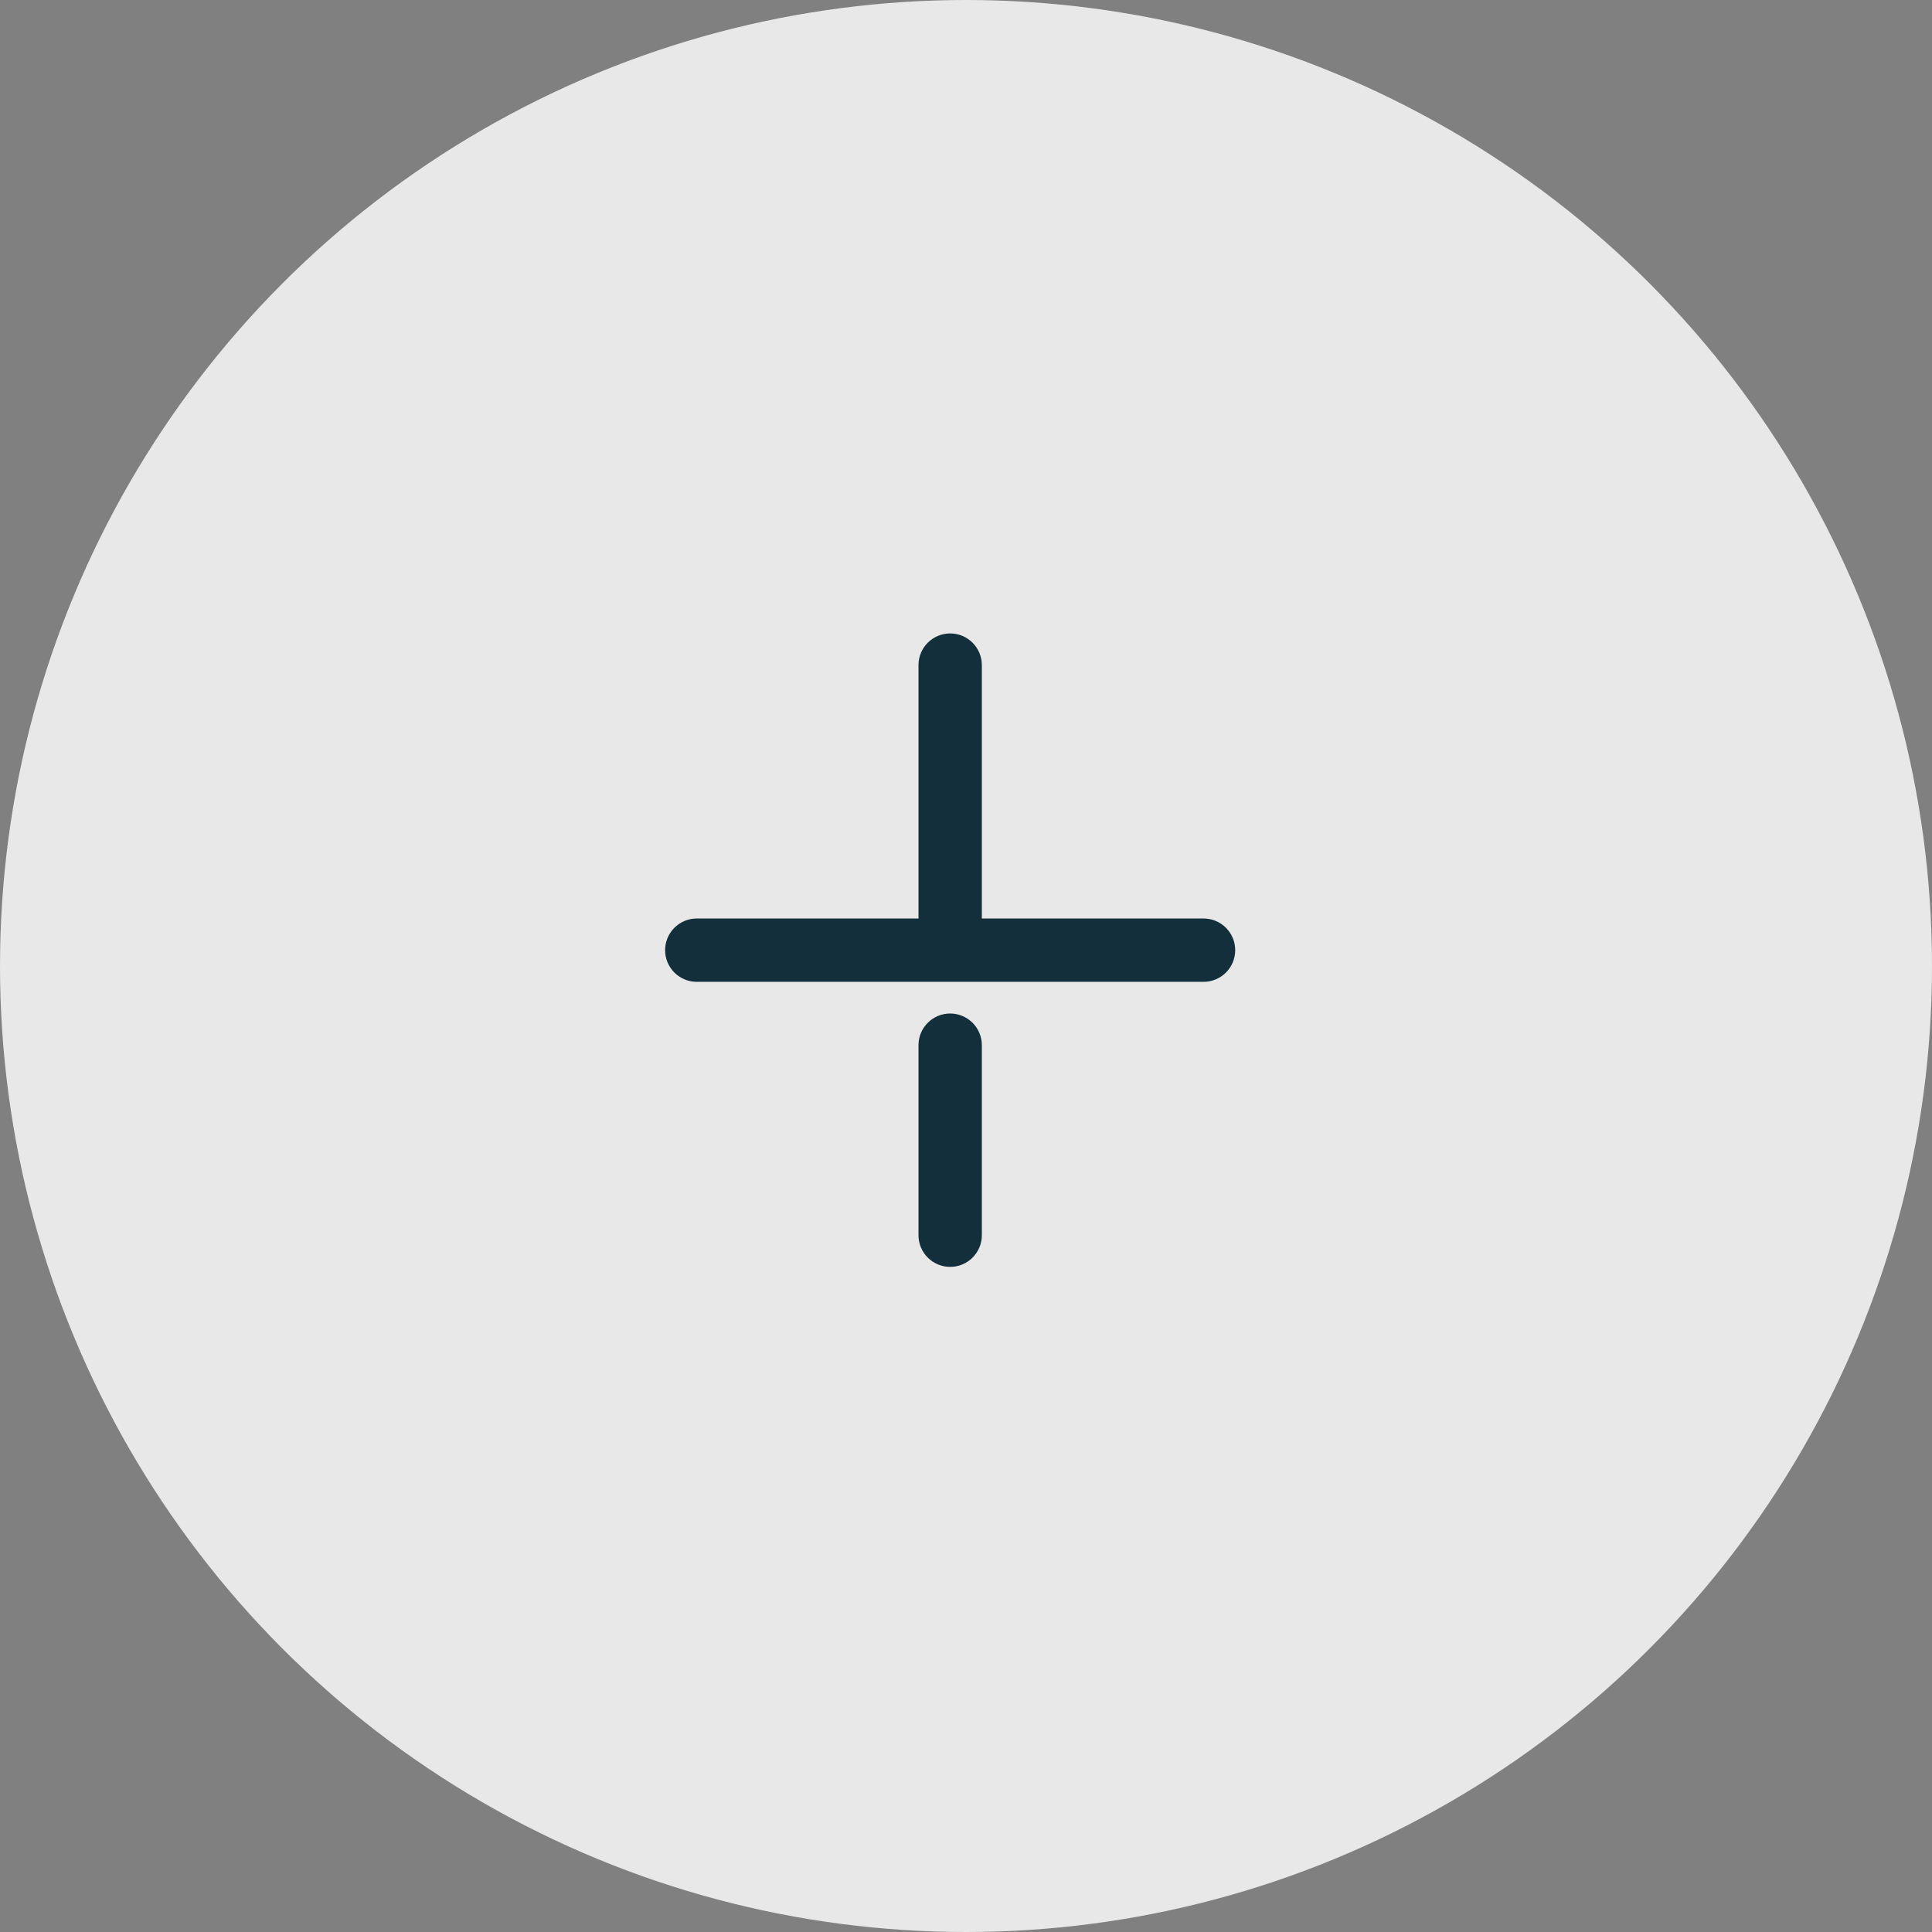 <?xml version="1.0" encoding="UTF-8"?> <svg xmlns="http://www.w3.org/2000/svg" width="61" height="61" viewBox="0 0 61 61" fill="none"><rect x="0" y="0" width="61" height="61" fill="#808080" stroke="none"/> <circle cx="30.5" cy="30.5" r="30.5" fill="white" fill-opacity="0.82"></circle> <path fill-rule="evenodd" clip-rule="evenodd" d="M29 21C29 20.448 29.448 20 30 20C30.552 20 31 20.448 31 21V29H38C38.552 29 39 29.448 39 30C39 30.552 38.552 31 38 31H30.001L30 31H29.999H22C21.448 31 21 30.552 21 30C21 29.448 21.448 29 22 29H29V21ZM30 32C29.448 32 29 32.448 29 33V39C29 39.552 29.448 40 30 40C30.552 40 31 39.552 31 39V33C31 32.448 30.552 32 30 32Z" fill="#132F3B"></path> </svg> 